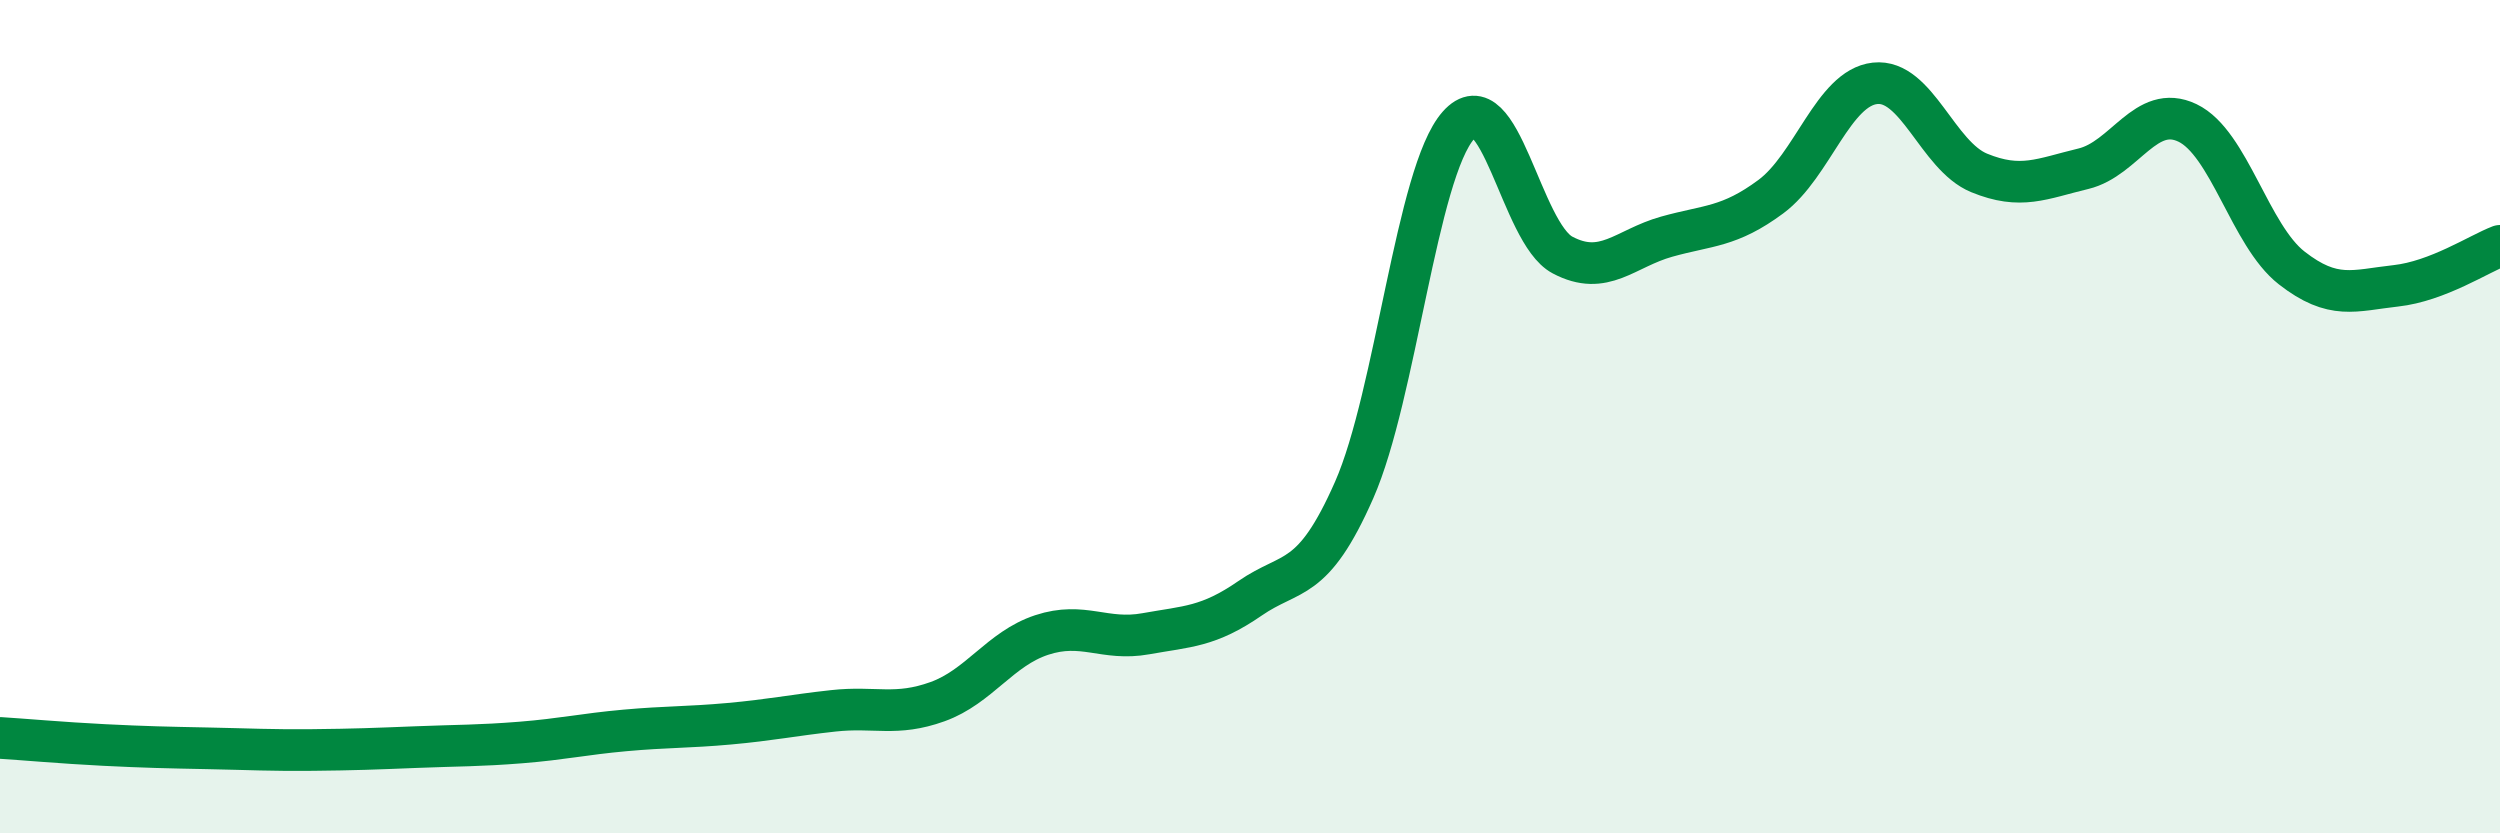 
    <svg width="60" height="20" viewBox="0 0 60 20" xmlns="http://www.w3.org/2000/svg">
      <path
        d="M 0,17.71 C 0.5,17.74 1.5,17.83 2.5,17.88 C 3.5,17.93 4,17.94 5,17.96 C 6,17.98 6.5,18.01 7.5,18 C 8.5,17.99 9,17.97 10,17.93 C 11,17.89 11.5,17.9 12.5,17.82 C 13.5,17.74 14,17.62 15,17.53 C 16,17.44 16.5,17.46 17.5,17.37 C 18.5,17.28 19,17.17 20,17.06 C 21,16.95 21.5,17.2 22.5,16.84 C 23.5,16.48 24,15.57 25,15.24 C 26,14.91 26.5,15.39 27.5,15.21 C 28.5,15.03 29,15.05 30,14.36 C 31,13.67 31.5,14.03 32.5,11.76 C 33.5,9.49 34,4.14 35,3.01 C 36,1.88 36.5,5.59 37.5,6.12 C 38.5,6.65 39,5.96 40,5.68 C 41,5.4 41.5,5.46 42.5,4.72 C 43.5,3.98 44,2.11 45,2 C 46,1.89 46.5,3.74 47.5,4.15 C 48.5,4.56 49,4.29 50,4.05 C 51,3.81 51.5,2.47 52.5,2.95 C 53.5,3.43 54,5.65 55,6.43 C 56,7.21 56.5,6.97 57.5,6.86 C 58.5,6.75 59.5,6.09 60,5.9L60 20L0 20Z"
        fill="#008740"
        opacity="0.1"
        stroke-linecap="round"
        stroke-linejoin="round"
      />
      <path
        d="M 0,17.71 C 0.5,17.74 1.5,17.83 2.5,17.88 C 3.5,17.93 4,17.94 5,17.96 C 6,17.98 6.5,18.01 7.5,18 C 8.5,17.99 9,17.97 10,17.93 C 11,17.89 11.5,17.9 12.5,17.82 C 13.5,17.74 14,17.62 15,17.53 C 16,17.44 16.5,17.46 17.5,17.37 C 18.5,17.28 19,17.17 20,17.06 C 21,16.95 21.5,17.2 22.5,16.84 C 23.5,16.48 24,15.57 25,15.24 C 26,14.91 26.5,15.39 27.5,15.21 C 28.5,15.03 29,15.05 30,14.36 C 31,13.67 31.5,14.03 32.5,11.76 C 33.5,9.49 34,4.14 35,3.01 C 36,1.88 36.5,5.59 37.5,6.12 C 38.5,6.65 39,5.96 40,5.68 C 41,5.4 41.5,5.46 42.5,4.72 C 43.5,3.98 44,2.11 45,2 C 46,1.89 46.5,3.74 47.5,4.15 C 48.5,4.56 49,4.29 50,4.05 C 51,3.81 51.5,2.47 52.5,2.95 C 53.5,3.43 54,5.65 55,6.43 C 56,7.21 56.5,6.97 57.5,6.86 C 58.5,6.75 59.5,6.09 60,5.9"
        stroke="#008740"
        stroke-width="1"
        fill="none"
        stroke-linecap="round"
        stroke-linejoin="round"
      />
    </svg>
  